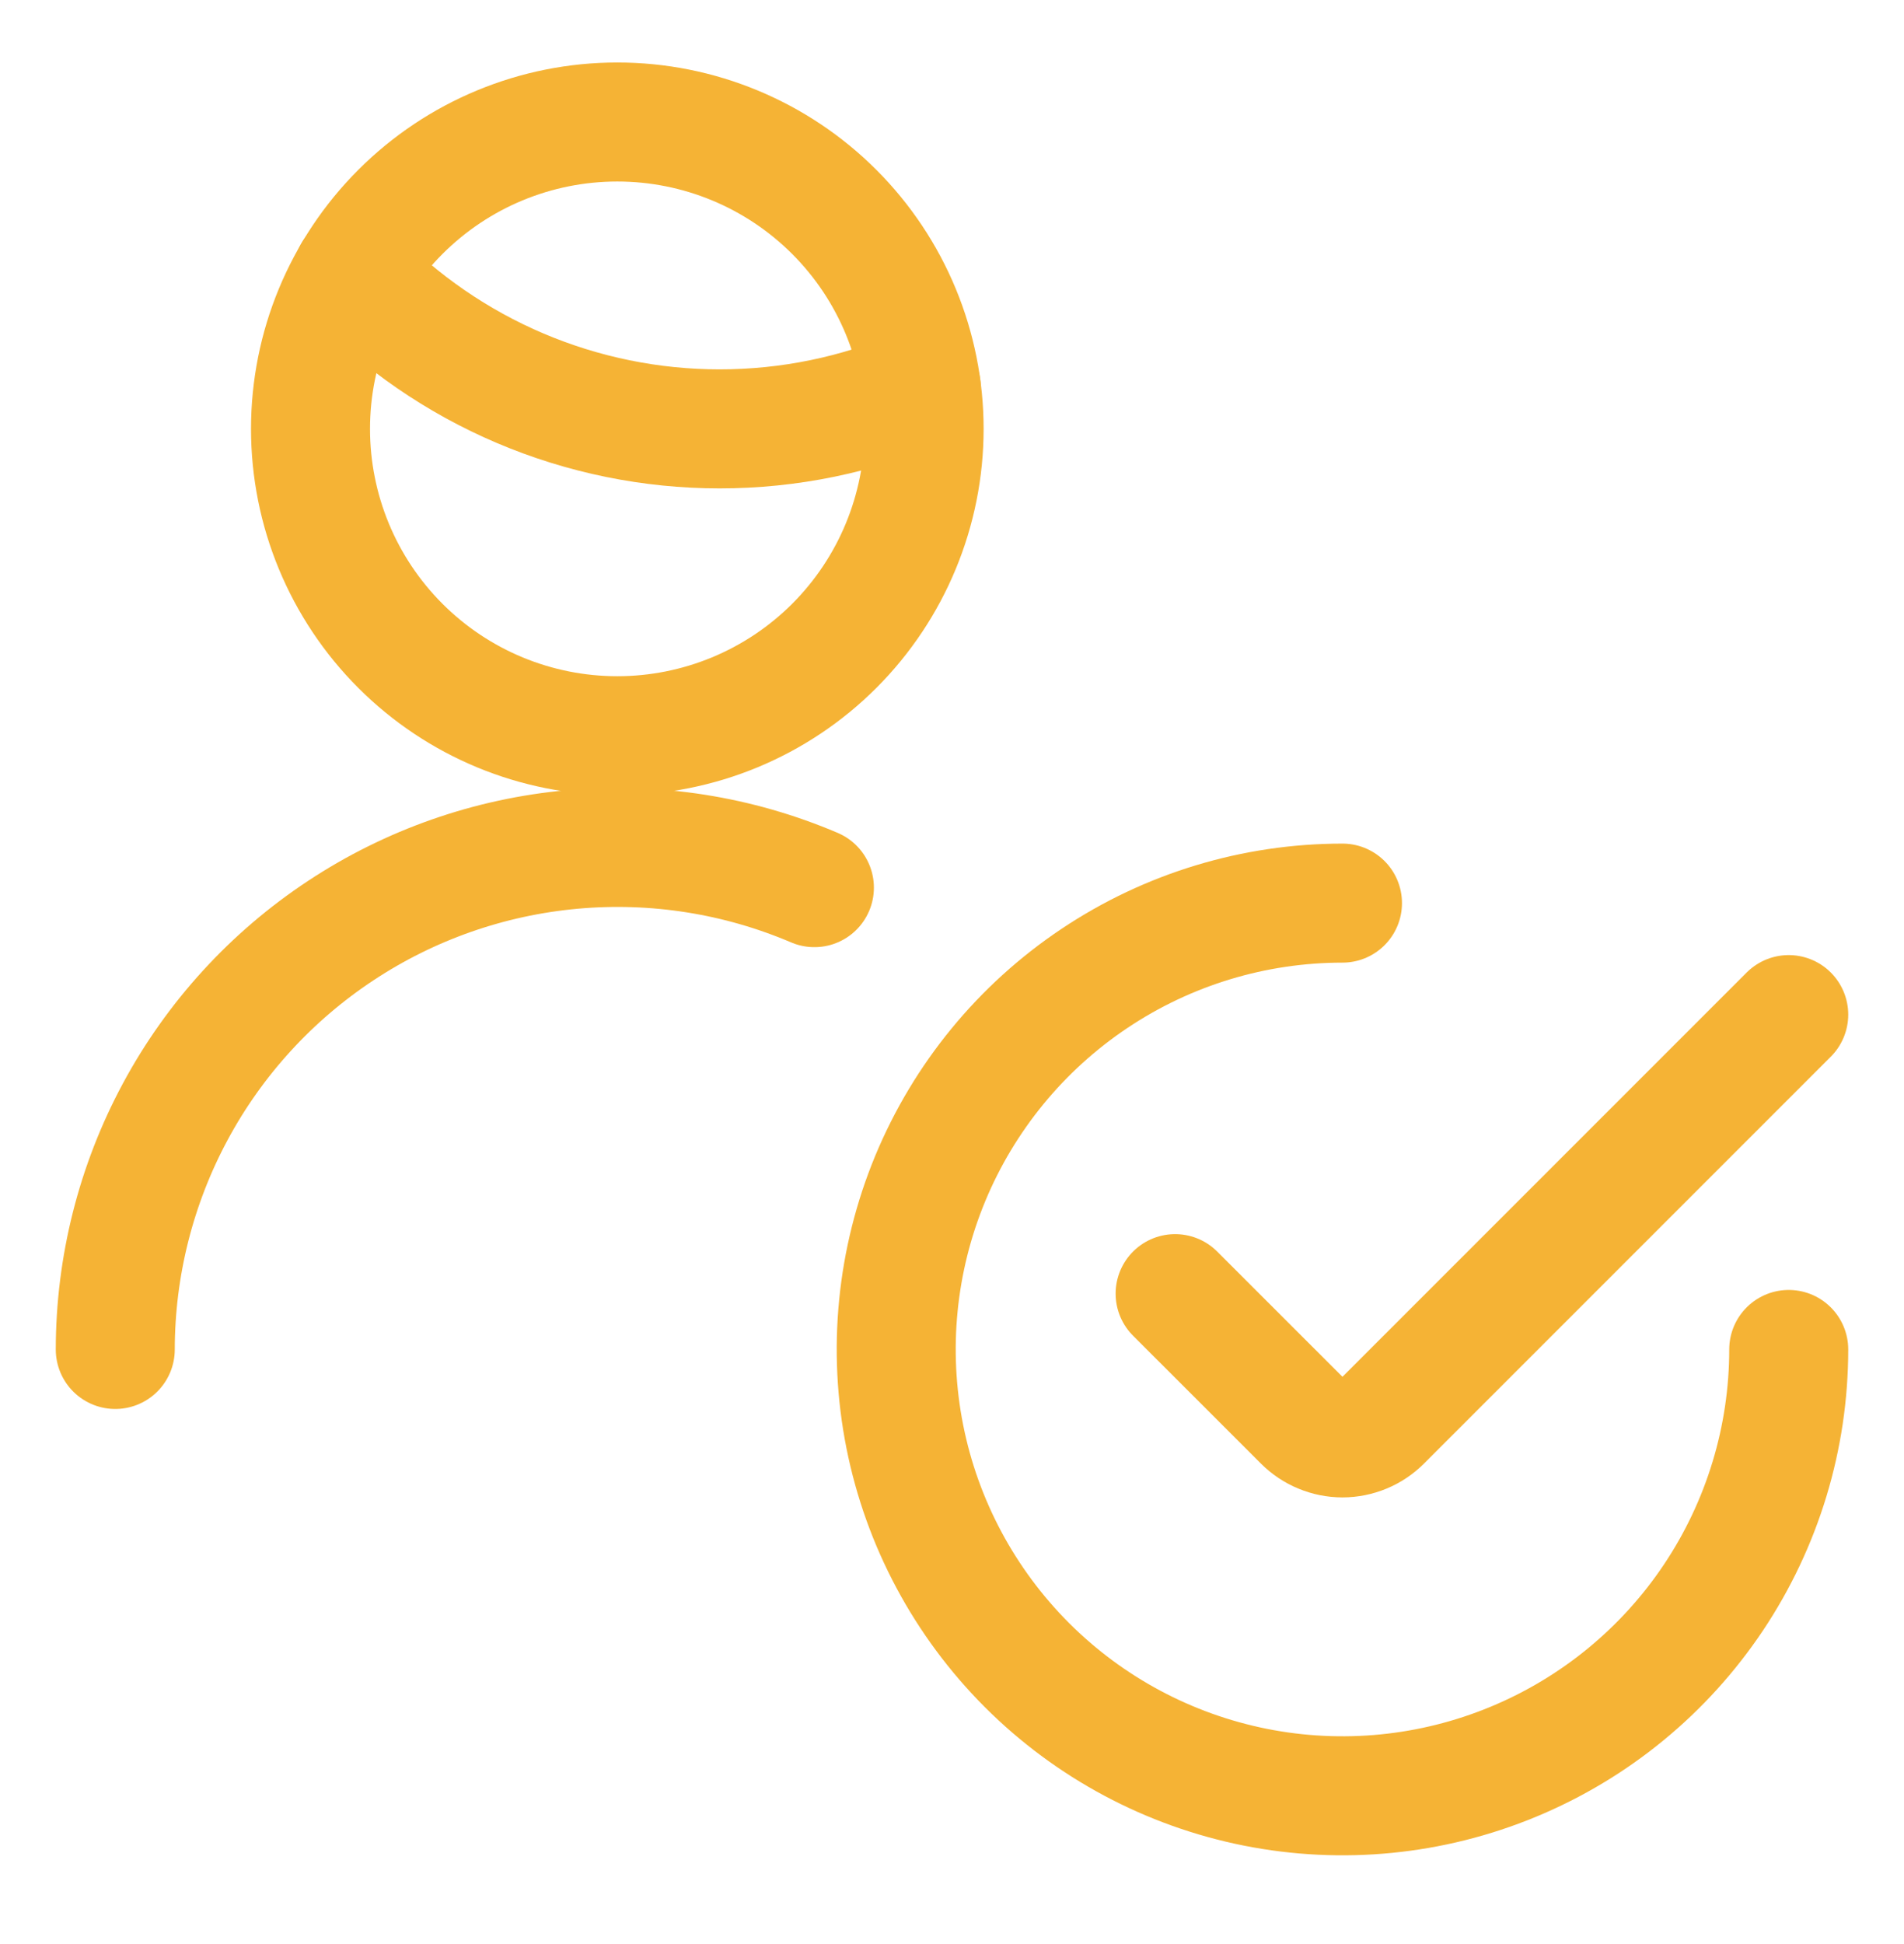 <svg xmlns="http://www.w3.org/2000/svg" width="48" height="49" viewBox="0 0 48 49" fill="none"><path d="M2.906 34.013C2.908 31.92 3.428 29.861 4.419 28.019C5.411 26.176 6.844 24.609 8.59 23.456C10.336 22.302 12.341 21.6 14.425 21.411C16.508 21.222 18.606 21.552 20.531 22.373" stroke="#F5B335" stroke-width="3" stroke-linecap="round" stroke-linejoin="round"></path><path d="M8.896 6.883C10.094 8.125 11.53 9.113 13.119 9.788C14.707 10.462 16.415 10.81 18.14 10.81C19.889 10.811 21.619 10.455 23.225 9.763" stroke="#F5B335" stroke-width="3" stroke-linecap="round" stroke-linejoin="round"></path><path d="M7.828 10.81C7.828 12.861 8.643 14.828 10.094 16.279C11.544 17.729 13.511 18.544 15.562 18.544C17.614 18.544 19.581 17.729 21.032 16.279C22.482 14.828 23.297 12.861 23.297 10.81C23.297 8.758 22.482 6.791 21.032 5.341C19.581 3.89 17.614 3.075 15.562 3.075C13.511 3.075 11.544 3.89 10.094 5.341C8.643 6.791 7.828 8.758 7.828 10.81Z" stroke="#F5B335" stroke-width="3" stroke-linecap="round" stroke-linejoin="round"></path><path d="M45.094 34.013C45.094 36.238 44.434 38.413 43.198 40.263C41.962 42.113 40.205 43.555 38.149 44.406C36.093 45.258 33.831 45.481 31.649 45.047C29.467 44.612 27.462 43.541 25.889 41.968C24.316 40.394 23.244 38.39 22.81 36.208C22.376 34.025 22.599 31.763 23.45 29.707C24.302 27.652 25.744 25.895 27.594 24.659C29.444 23.422 31.619 22.763 33.844 22.763" stroke="#F5B335" stroke-width="3" stroke-linecap="round" stroke-linejoin="round"></path><path d="M45.094 25.573L34.837 35.83C34.707 35.96 34.552 36.064 34.382 36.134C34.211 36.205 34.028 36.242 33.844 36.242C33.659 36.242 33.476 36.205 33.306 36.134C33.135 36.064 32.98 35.96 32.85 35.83L29.625 32.606" stroke="#F5B335" stroke-width="3" stroke-linecap="round" stroke-linejoin="round"></path></svg>